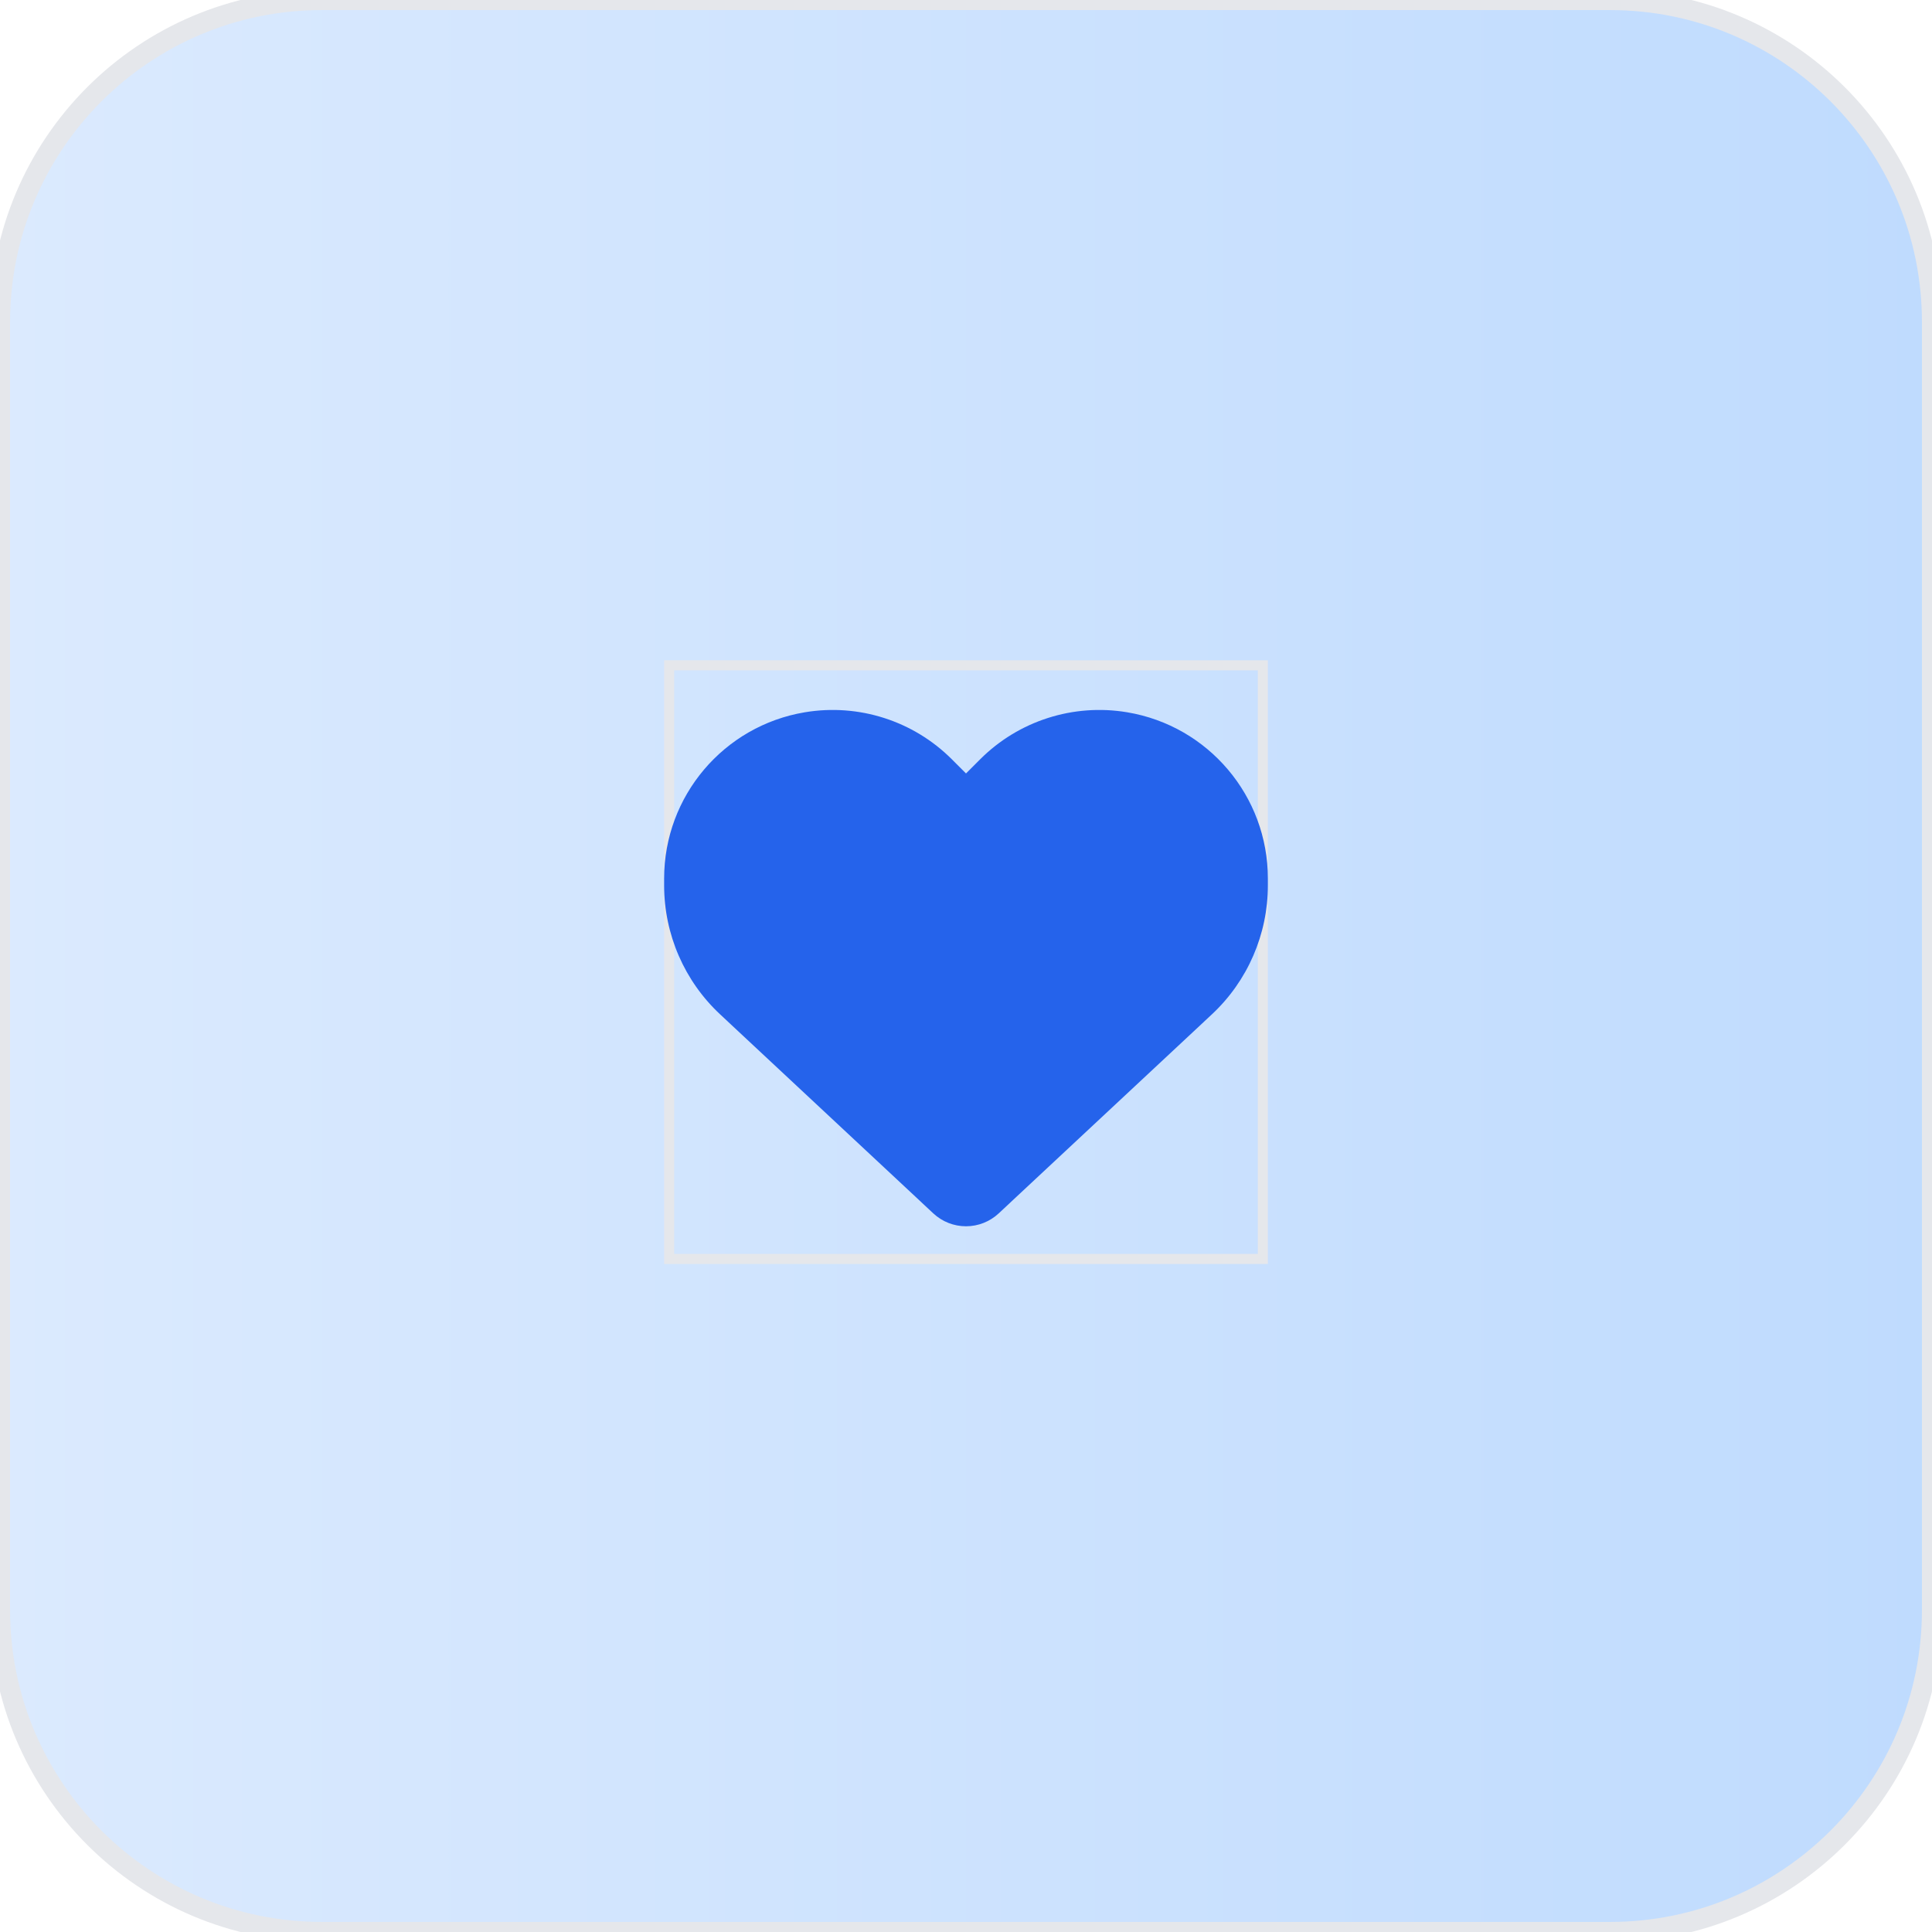 <svg width="96" height="96" viewBox="0 0 96 96" fill="none" xmlns="http://www.w3.org/2000/svg">
<path d="M80 0C88.837 0 96 7.163 96 16V80C96 88.837 88.837 96 80 96H16C7.163 96 0 88.837 0 80V16C1.03081e-06 7.163 7.163 0 16 0H80Z" fill="url(#paint0_linear_2348_17294)"/>
<path d="M80 0C88.837 0 96 7.163 96 16V80C96 88.837 88.837 96 80 96H16C7.163 96 0 88.837 0 80V16C1.03081e-06 7.163 7.163 0 16 0H80Z" stroke="#E5E7EB"/>
<g clip-path="url(#clip0_2348_17294)">
<path d="M63 62.808H33V32.808H63V62.808Z" stroke="#E5E7EB"/>
<path d="M35.789 50.409L46.377 60.294C46.816 60.704 47.397 60.933 48 60.933C48.603 60.933 49.184 60.704 49.623 60.294L60.211 50.409C61.992 48.751 63 46.425 63 43.993V43.653C63 39.558 60.041 36.065 56.004 35.392C53.332 34.946 50.613 35.819 48.703 37.729L48 38.433L47.297 37.729C45.387 35.819 42.668 34.946 39.996 35.392C35.959 36.065 33 39.558 33 43.653V43.993C33 46.425 34.008 48.751 35.789 50.409Z" fill="#2563EB"/>
</g>
<defs>
<linearGradient id="paint0_linear_2348_17294" x1="0" y1="48" x2="96" y2="48" gradientUnits="userSpaceOnUse">
<stop stop-color="#DBEAFE"/>
<stop offset="1" stop-color="#BFDBFE"/>
</linearGradient>
<clipPath id="clip0_2348_17294">
<rect width="30" height="30" fill="white" transform="translate(33 32.808)"/>
</clipPath>
</defs>
</svg>
